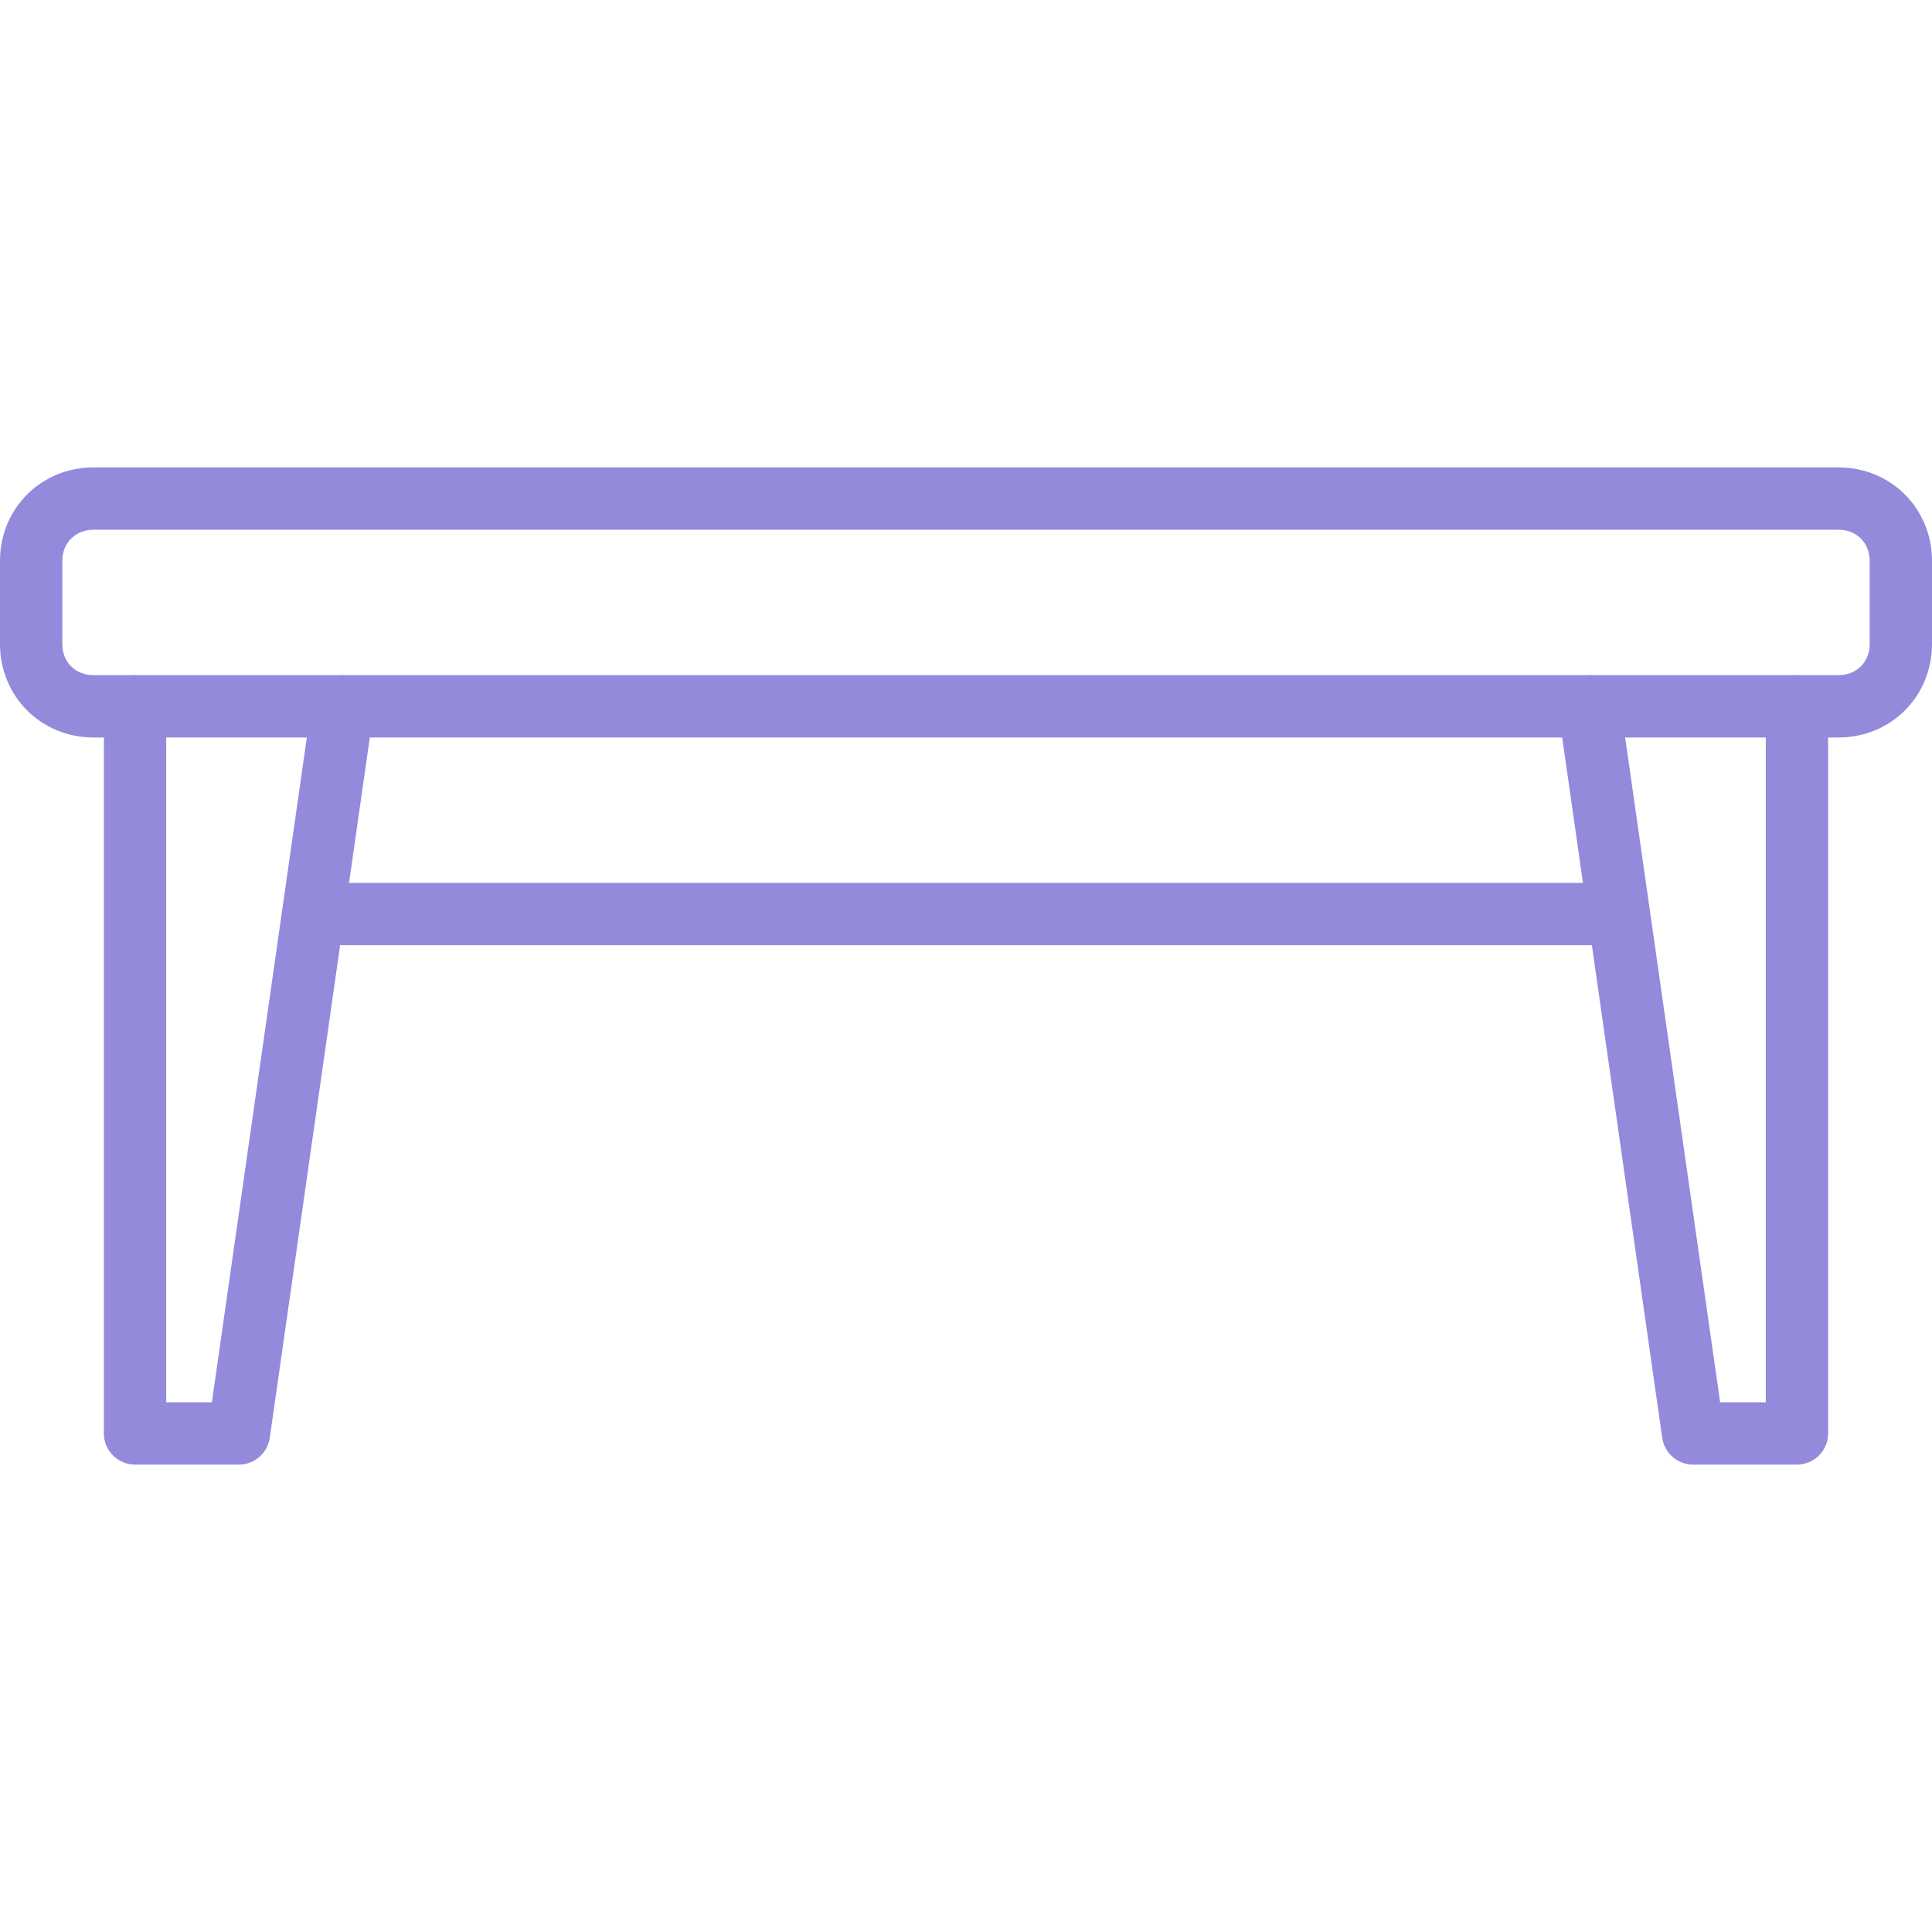 <?xml version="1.0" encoding="UTF-8"?> <svg xmlns="http://www.w3.org/2000/svg" width="86" height="86" viewBox="0 0 86 86" fill="none"> <path d="M81.839 20.806H4.161C1.828 20.806 0 22.635 0 24.968V28.667C0 31 1.828 32.828 4.161 32.828H81.839C84.172 32.828 86 31 86 28.667V24.968C86 22.635 84.172 20.806 81.839 20.806ZM83.226 28.667C83.226 29.47 82.642 30.054 81.839 30.054H4.161C3.358 30.054 2.774 29.47 2.774 28.667V24.968C2.774 24.164 3.358 23.581 4.161 23.581H81.839C82.642 23.581 83.226 24.164 83.226 24.968V28.667Z" fill="#938ADC"></path> <path d="M15.454 30.068C14.699 29.964 13.993 30.487 13.885 31.245L9.432 62.419H7.398V31.441C7.398 30.674 6.778 30.054 6.011 30.054C5.245 30.054 4.624 30.674 4.624 31.441V63.807C4.624 64.572 5.245 65.194 6.011 65.194H10.635C11.325 65.194 11.91 64.686 12.008 64.003L16.632 31.637C16.74 30.879 16.213 30.176 15.454 30.068Z" fill="#938ADC"></path> <path d="M79.989 30.054C79.224 30.054 78.602 30.674 78.602 31.441V62.419H76.569L72.115 31.245C72.006 30.487 71.297 29.955 70.546 30.068C69.787 30.176 69.26 30.879 69.369 31.637L73.992 64.003C74.09 64.686 74.675 65.194 75.365 65.194H79.989C80.755 65.194 81.376 64.572 81.376 63.807V31.441C81.376 30.674 80.755 30.054 79.989 30.054Z" fill="#938ADC"></path> <path d="M70.742 39.301H15.258C14.491 39.301 13.871 39.922 13.871 40.688C13.871 41.455 14.491 42.075 15.258 42.075H70.742C71.507 42.075 72.129 41.455 72.129 40.688C72.129 39.922 71.507 39.301 70.742 39.301Z" fill="#938ADC"></path> </svg> 